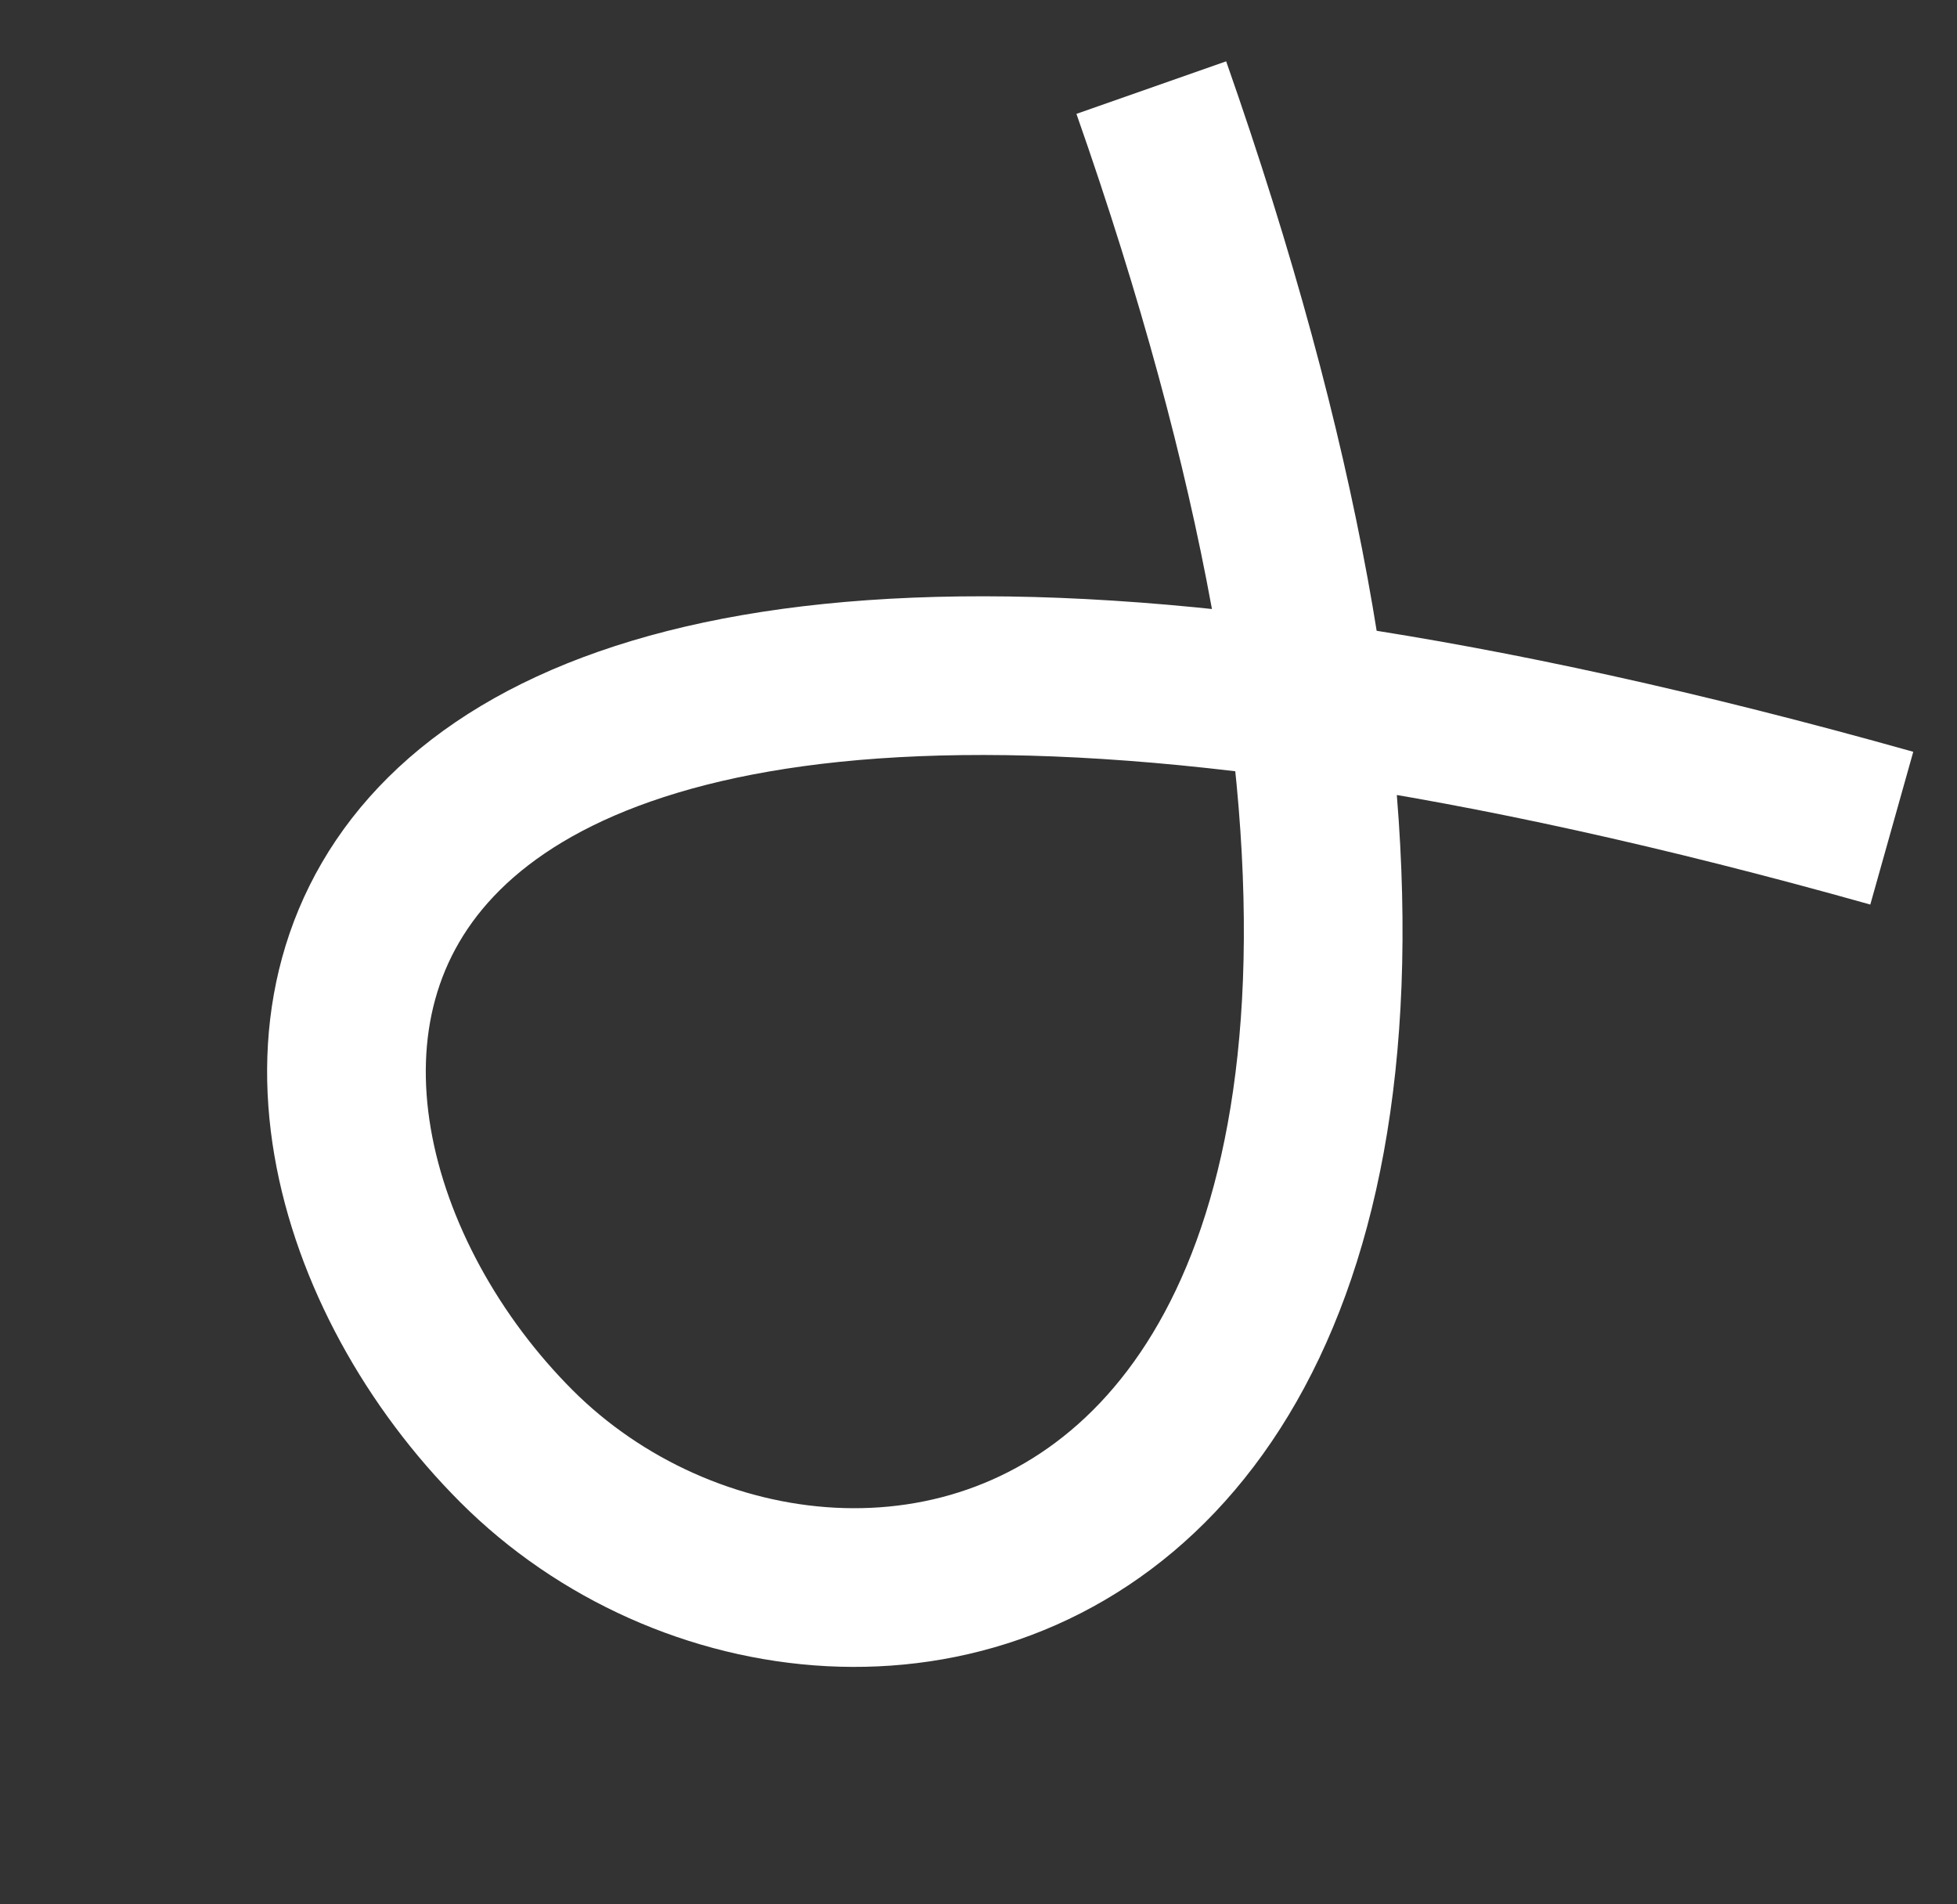 <svg width="37" height="36" viewBox="0 0 37 36" fill="none" xmlns="http://www.w3.org/2000/svg">
<rect x="0" y="0" width="37" height="36" fill="#333333" stroke="none"/>
<path d="M35.767 15.656C3.767 6.656 3.453 21.028 9.767 27.342C16.081 33.656 31.767 30.156 21.767 1.656" stroke="white" stroke-width="3"/>
</svg>
